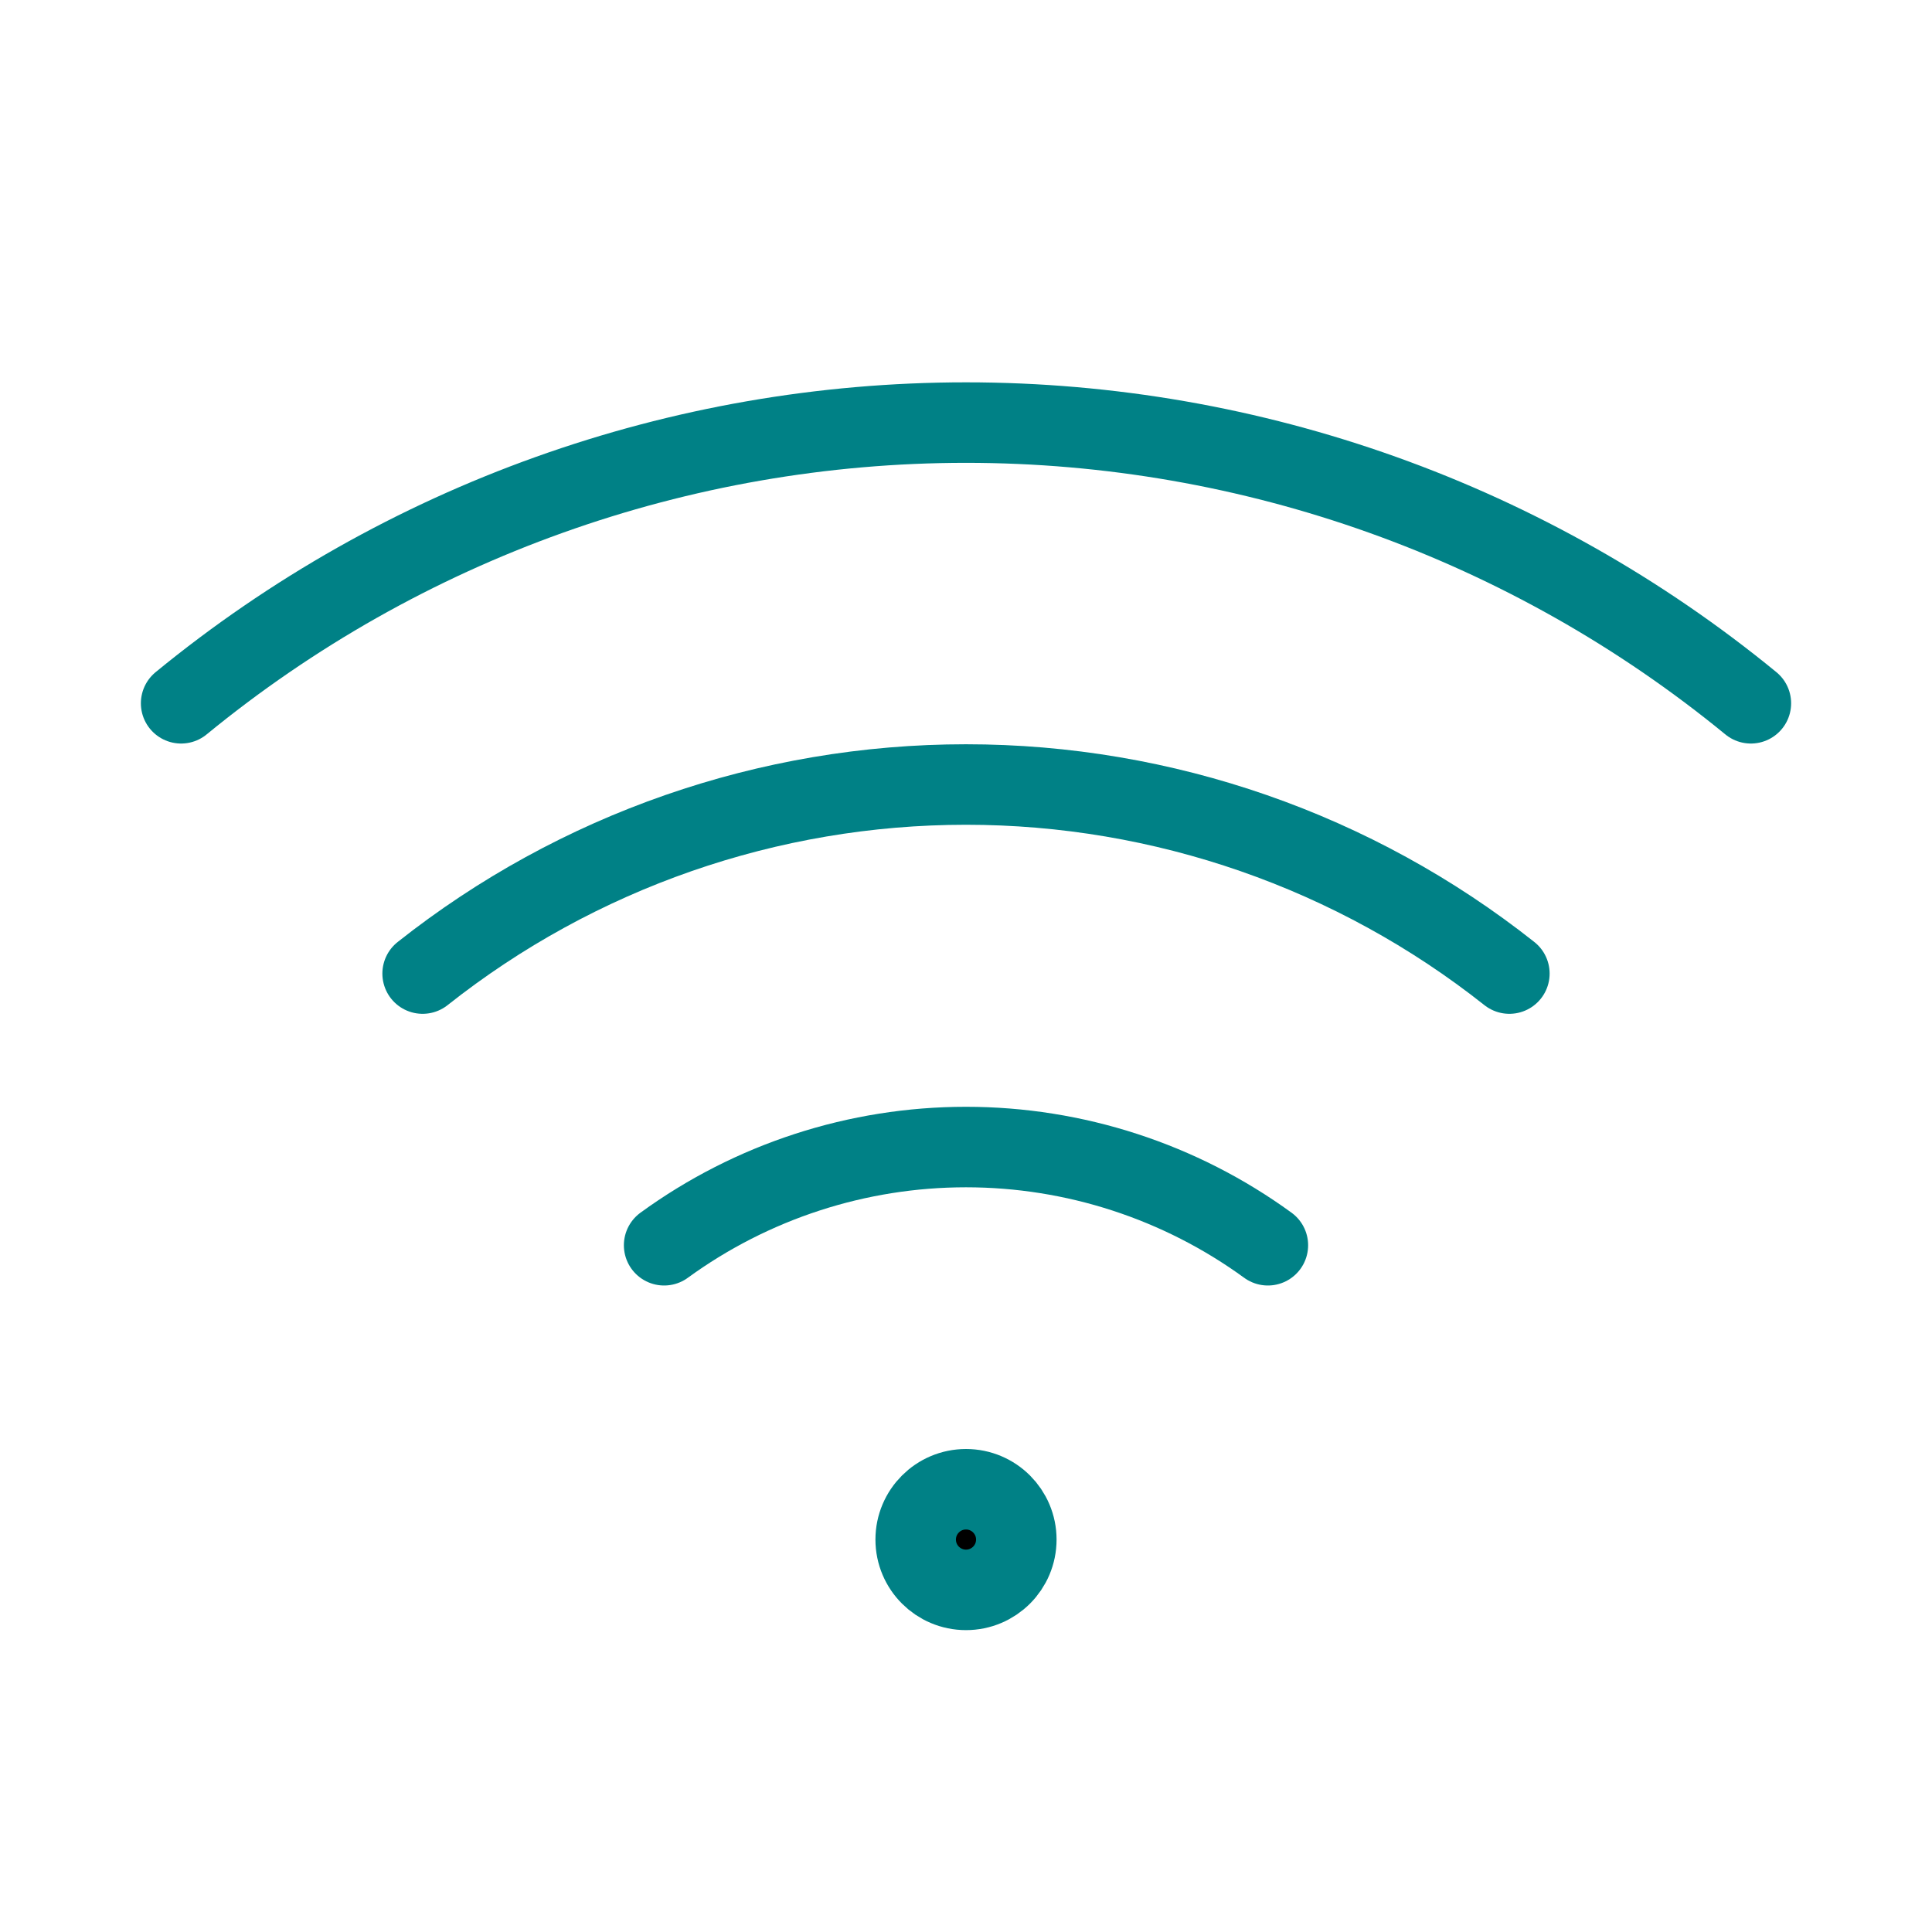 <?xml version="1.0" encoding="UTF-8"?> <svg xmlns="http://www.w3.org/2000/svg" width="48" height="48" viewBox="0 0 48 48" fill="none"><g clip-path="url(#clip0_44_108)"><path d="M25.25 38.25C25.25 38.94 24.69 39.5 24 39.5C23.31 39.5 22.75 38.94 22.75 38.25C22.75 37.56 23.31 37 24 37C24.69 37 25.25 37.56 25.25 38.25Z" fill="black" stroke="#008186" stroke-width="2"></path><path d="M43.5 17.473C38.002 12.964 31.111 10.499 24 10.499C16.889 10.499 9.998 12.964 4.5 17.473" stroke="#008186" stroke-width="2" stroke-linecap="round" stroke-linejoin="round"></path><path d="M37.5 24.188C33.658 21.146 28.901 19.491 24 19.491C19.099 19.491 14.342 21.146 10.5 24.188" stroke="#008186" stroke-width="2" stroke-linecap="round" stroke-linejoin="round"></path><path d="M31.5 30.938C29.321 29.352 26.695 28.498 24 28.498C21.305 28.498 18.679 29.352 16.5 30.938" stroke="#008186" stroke-width="2" stroke-linecap="round" stroke-linejoin="round"></path></g><defs><clipPath id="clip0_44_108"><rect width="48" height="48" fill="white"></rect></clipPath></defs></svg> 